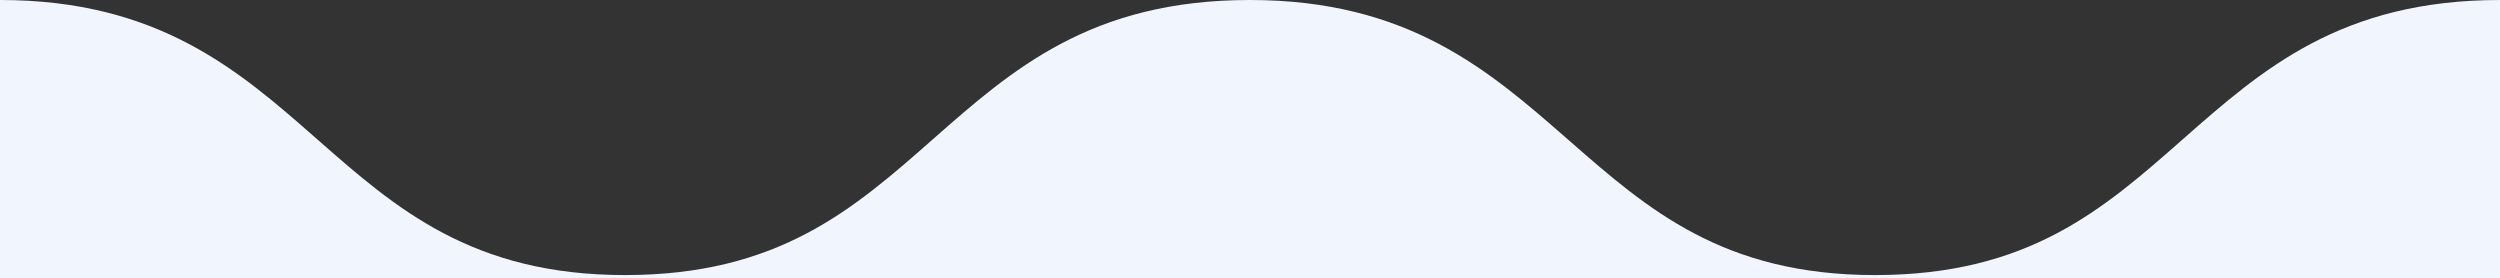 <?xml version="1.0" encoding="UTF-8"?>
<svg xmlns="http://www.w3.org/2000/svg" width="584" height="65" viewBox="0 0 584 65" fill="none">
  <rect x="0" y="0" width="584" height="65" fill="#333333" stroke="none"/>
  <path d="M74.001 32.451C55.843 16.503 37.052 -0 0 -0L4.82907e-06 64.999L584 64.999V-0C546.9 -0 528.462 16.192 509.928 32.513L509.868 32.566C491.356 48.867 473.881 64.256 438.008 64.256C402.508 64.256 384.869 48.841 366.814 33.063L366.184 32.513L366.014 32.365C347.79 16.443 328.969 -0 291.984 -0C254.884 -0 236.478 16.192 217.944 32.513C199.41 48.835 181.872 64.256 145.992 64.256C110.213 64.256 92.354 48.57 74.226 32.648L74.072 32.513L74.001 32.451Z" fill="#F1F5FE"></path>
</svg>
